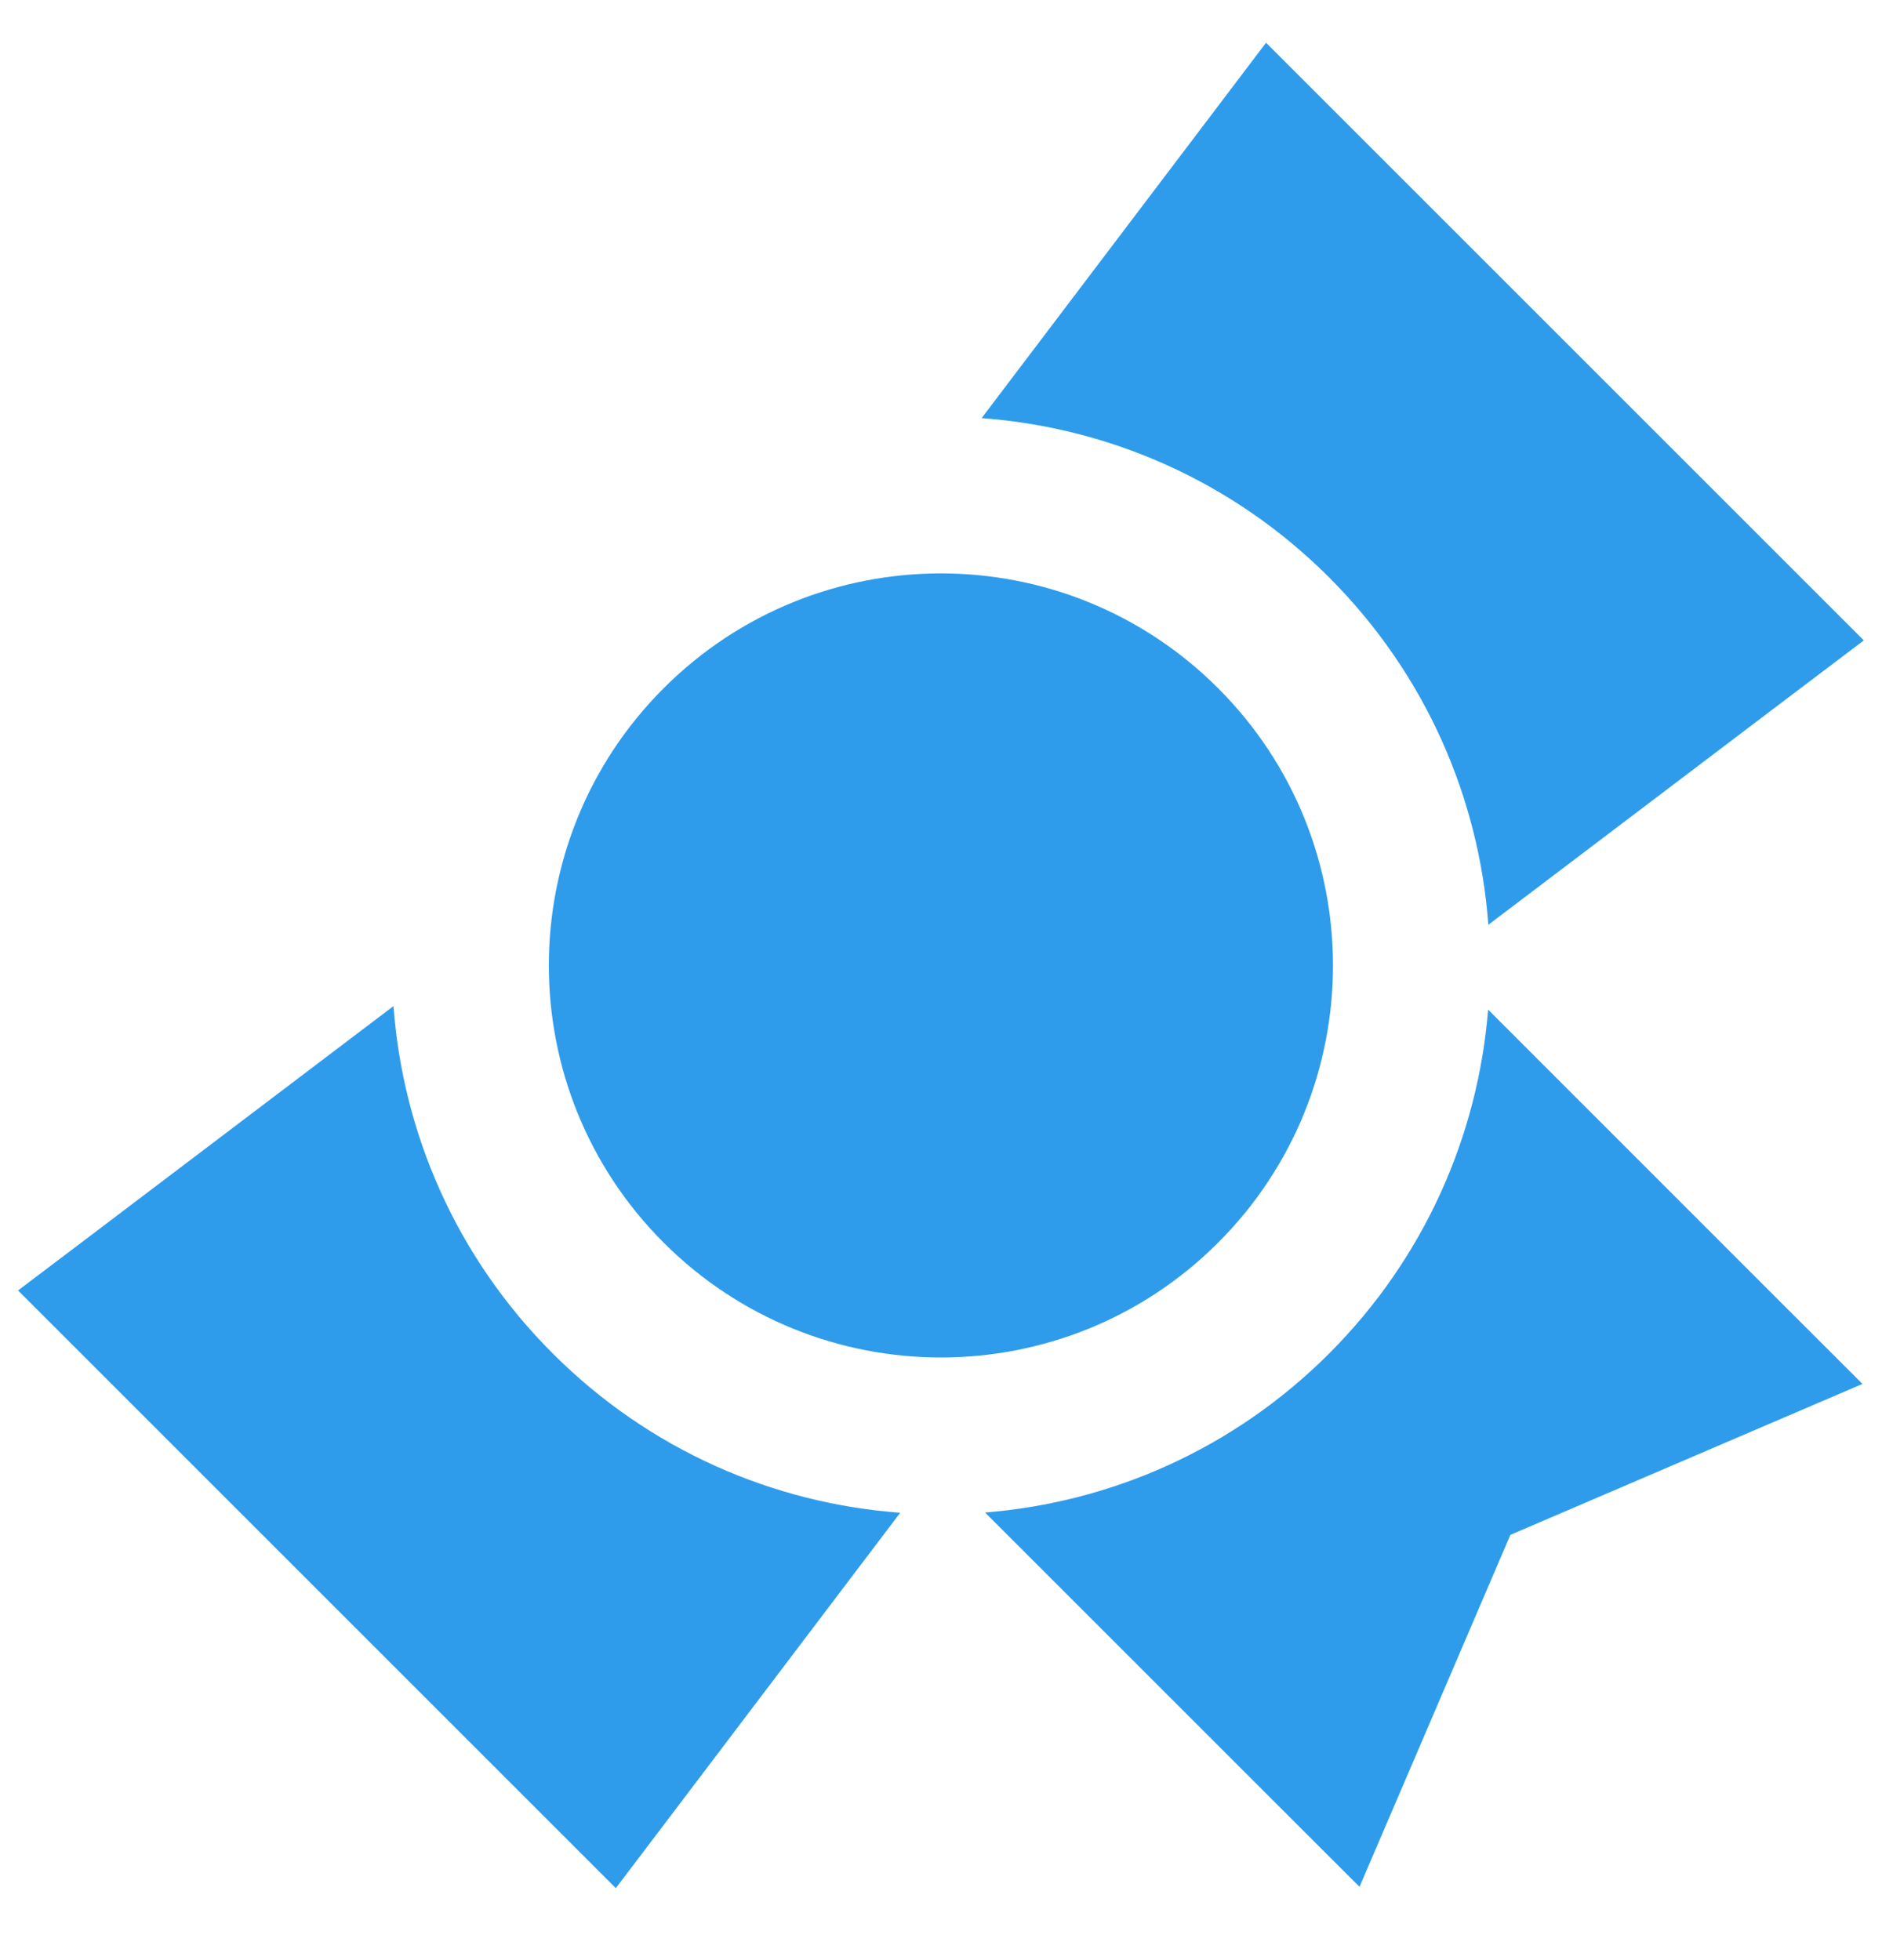 <svg width="24" height="25" viewBox="0 0 24 25" fill="none" xmlns="http://www.w3.org/2000/svg">
<g clip-path="url(#clip0_1013_31824)">
<path fill-rule="evenodd" clip-rule="evenodd" d="M16.145 0.545L16.956 1.356L22.956 7.356L23.768 8.168L22.853 8.86L18.98 11.795C18.861 10.18 18.183 8.599 16.949 7.364C15.714 6.129 14.133 5.452 12.518 5.333L15.452 1.46L16.145 0.545ZM5.018 12.832L1.145 15.767L0.23 16.459L1.042 17.271L7.042 23.271L7.853 24.082L8.546 23.168L11.48 19.294C9.865 19.175 8.284 18.498 7.049 17.263C5.814 16.029 5.137 14.447 5.018 12.832ZM12.562 19.291L16.292 23.021L17.337 24.065L17.919 22.708L19.261 19.576L22.393 18.233L23.751 17.651L22.706 16.607L18.977 12.877C18.848 14.476 18.172 16.04 16.949 17.264C15.726 18.487 14.162 19.163 12.562 19.291ZM8.463 8.778C10.416 6.825 13.582 6.825 15.534 8.778C17.487 10.731 17.487 13.896 15.534 15.849C13.582 17.802 10.416 17.802 8.463 15.849C6.511 13.896 6.511 10.731 8.463 8.778Z" fill="#2E9CEB"/>
</g>
<defs>
<clipPath id="clip0_1013_31824">
<rect width="24" height="24" fill="white" transform="translate(0 0.313)"/>
</clipPath>
</defs>
</svg>
